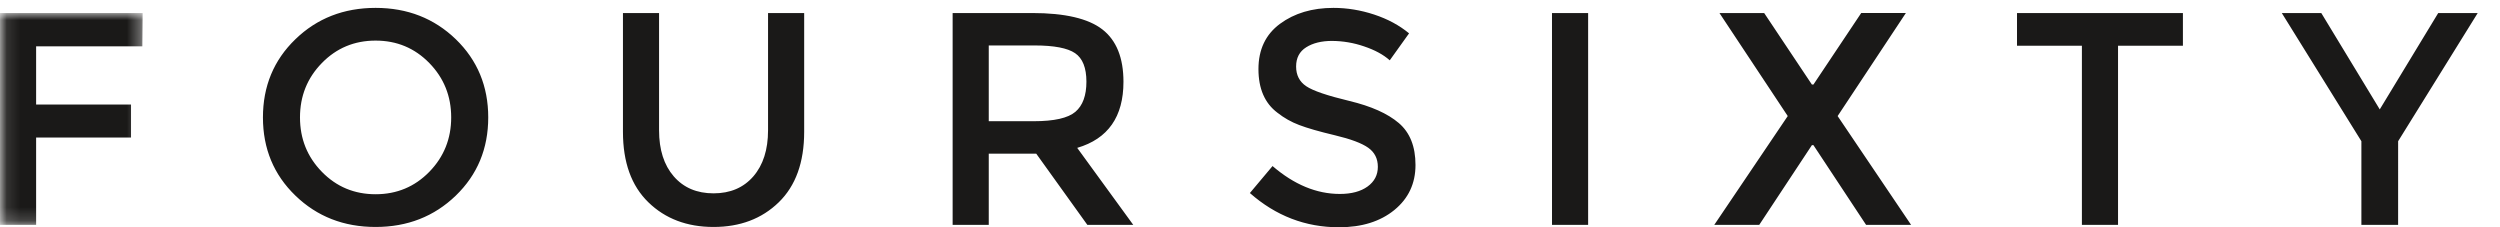 <svg width="187" height="17" viewBox="0 0 187 17" fill="none" xmlns="http://www.w3.org/2000/svg">
<mask id="mask0_82725_835" style="mask-type:luminance" maskUnits="userSpaceOnUse" x="0" y="0" width="11" height="17">
<path d="M0.113 16.819V0.975H10.669V16.819H0.113Z" fill="white"/>
</mask>
<g mask="url(#mask0_82725_835)">
<path fill-rule="evenodd" clip-rule="evenodd" d="M2.702 3.468V7.82H9.8V10.29H2.702V16.819H0V0.975H10.67L10.648 3.468H2.702Z" fill="#1A1918"/>
</g>
<path fill-rule="evenodd" clip-rule="evenodd" d="M32.113 4.715C31.02 3.596 29.683 3.037 28.095 3.037C26.507 3.037 25.165 3.597 24.076 4.715C22.983 5.833 22.439 7.189 22.439 8.783C22.439 10.378 22.983 11.733 24.076 12.852C25.166 13.97 26.507 14.529 28.095 14.529C29.682 14.529 31.02 13.97 32.113 12.852C33.203 11.734 33.749 10.378 33.749 8.783C33.749 7.189 33.203 5.833 32.113 4.715ZM34.094 14.631C32.474 16.195 30.476 16.977 28.094 16.977C25.714 16.977 23.712 16.195 22.096 14.631C20.476 13.067 19.668 11.118 19.668 8.783C19.668 6.449 20.476 4.499 22.096 2.935C23.712 1.371 25.713 0.59 28.095 0.59C30.476 0.59 32.474 1.372 34.095 2.936C35.709 4.5 36.52 6.45 36.52 8.783C36.52 11.118 35.711 13.067 34.094 14.631ZM50.397 13.192C51.13 14.038 52.122 14.462 53.374 14.462C54.624 14.462 55.618 14.038 56.351 13.192C57.081 12.346 57.45 11.197 57.45 9.747V0.975H60.152V9.86C60.152 12.142 59.518 13.898 58.252 15.13C56.984 16.362 55.359 16.977 53.374 16.977C51.39 16.977 49.764 16.362 48.497 15.13C47.227 13.898 46.597 12.142 46.597 9.86V0.975H49.298V9.747C49.298 11.197 49.664 12.346 50.397 13.192ZM80.439 8.364C80.989 7.896 81.264 7.144 81.264 6.109C81.264 5.074 80.98 4.363 80.417 3.978C79.852 3.593 78.844 3.4 77.394 3.4H73.959V9.067H77.325C78.852 9.067 79.889 8.832 80.439 8.364ZM84.035 6.12C84.035 8.734 82.882 10.381 80.575 11.061L84.767 16.819H81.333L77.509 11.492H73.959V16.819H71.257V0.975H77.211C79.653 0.975 81.401 1.383 82.455 2.199C83.508 3.015 84.035 4.322 84.035 6.12ZM99.639 3.06C98.853 3.06 98.209 3.219 97.705 3.536C97.199 3.853 96.949 4.333 96.949 4.976C96.949 5.618 97.199 6.109 97.705 6.449C98.208 6.789 99.281 7.155 100.922 7.548C102.561 7.941 103.797 8.492 104.629 9.203C105.463 9.913 105.879 10.959 105.879 12.342C105.879 13.725 105.351 14.847 104.299 15.708C103.244 16.569 101.862 17 100.155 17C97.649 17 95.43 16.146 93.491 14.439L95.186 12.421C96.802 13.811 98.483 14.507 100.221 14.507C101.091 14.507 101.782 14.322 102.296 13.951C102.806 13.581 103.063 13.09 103.063 12.478C103.063 11.866 102.823 11.39 102.341 11.05C101.861 10.71 101.032 10.4 99.857 10.12C98.68 9.841 97.789 9.584 97.177 9.35C96.591 9.13 96.043 8.82 95.552 8.432C94.606 7.722 94.132 6.634 94.132 5.168C94.132 3.702 94.671 2.573 95.747 1.779C96.823 0.986 98.153 0.59 99.741 0.59C100.765 0.59 101.781 0.757 102.788 1.089C103.794 1.421 104.666 1.889 105.398 2.494L103.954 4.512C103.481 4.089 102.841 3.741 102.032 3.469C101.262 3.204 100.454 3.066 99.639 3.061M116.089 0.975H118.792V16.819H116.09L116.089 0.975ZM139.583 16.819L135.645 10.857H135.53L131.592 16.819H128.228L133.723 8.681L128.615 0.975H131.96L135.53 6.324H135.645L139.219 0.974H142.559L137.455 8.681L142.949 16.819H139.583ZM158.429 3.423V16.819H155.726V3.423H150.872V0.975H163.282V3.423H158.429ZM179.379 16.819H176.632V10.563L170.678 0.975H173.632L178.006 8.183L182.379 0.975H185.333L179.38 10.563L179.379 16.819Z" fill="#1A1918"/>
</svg>
